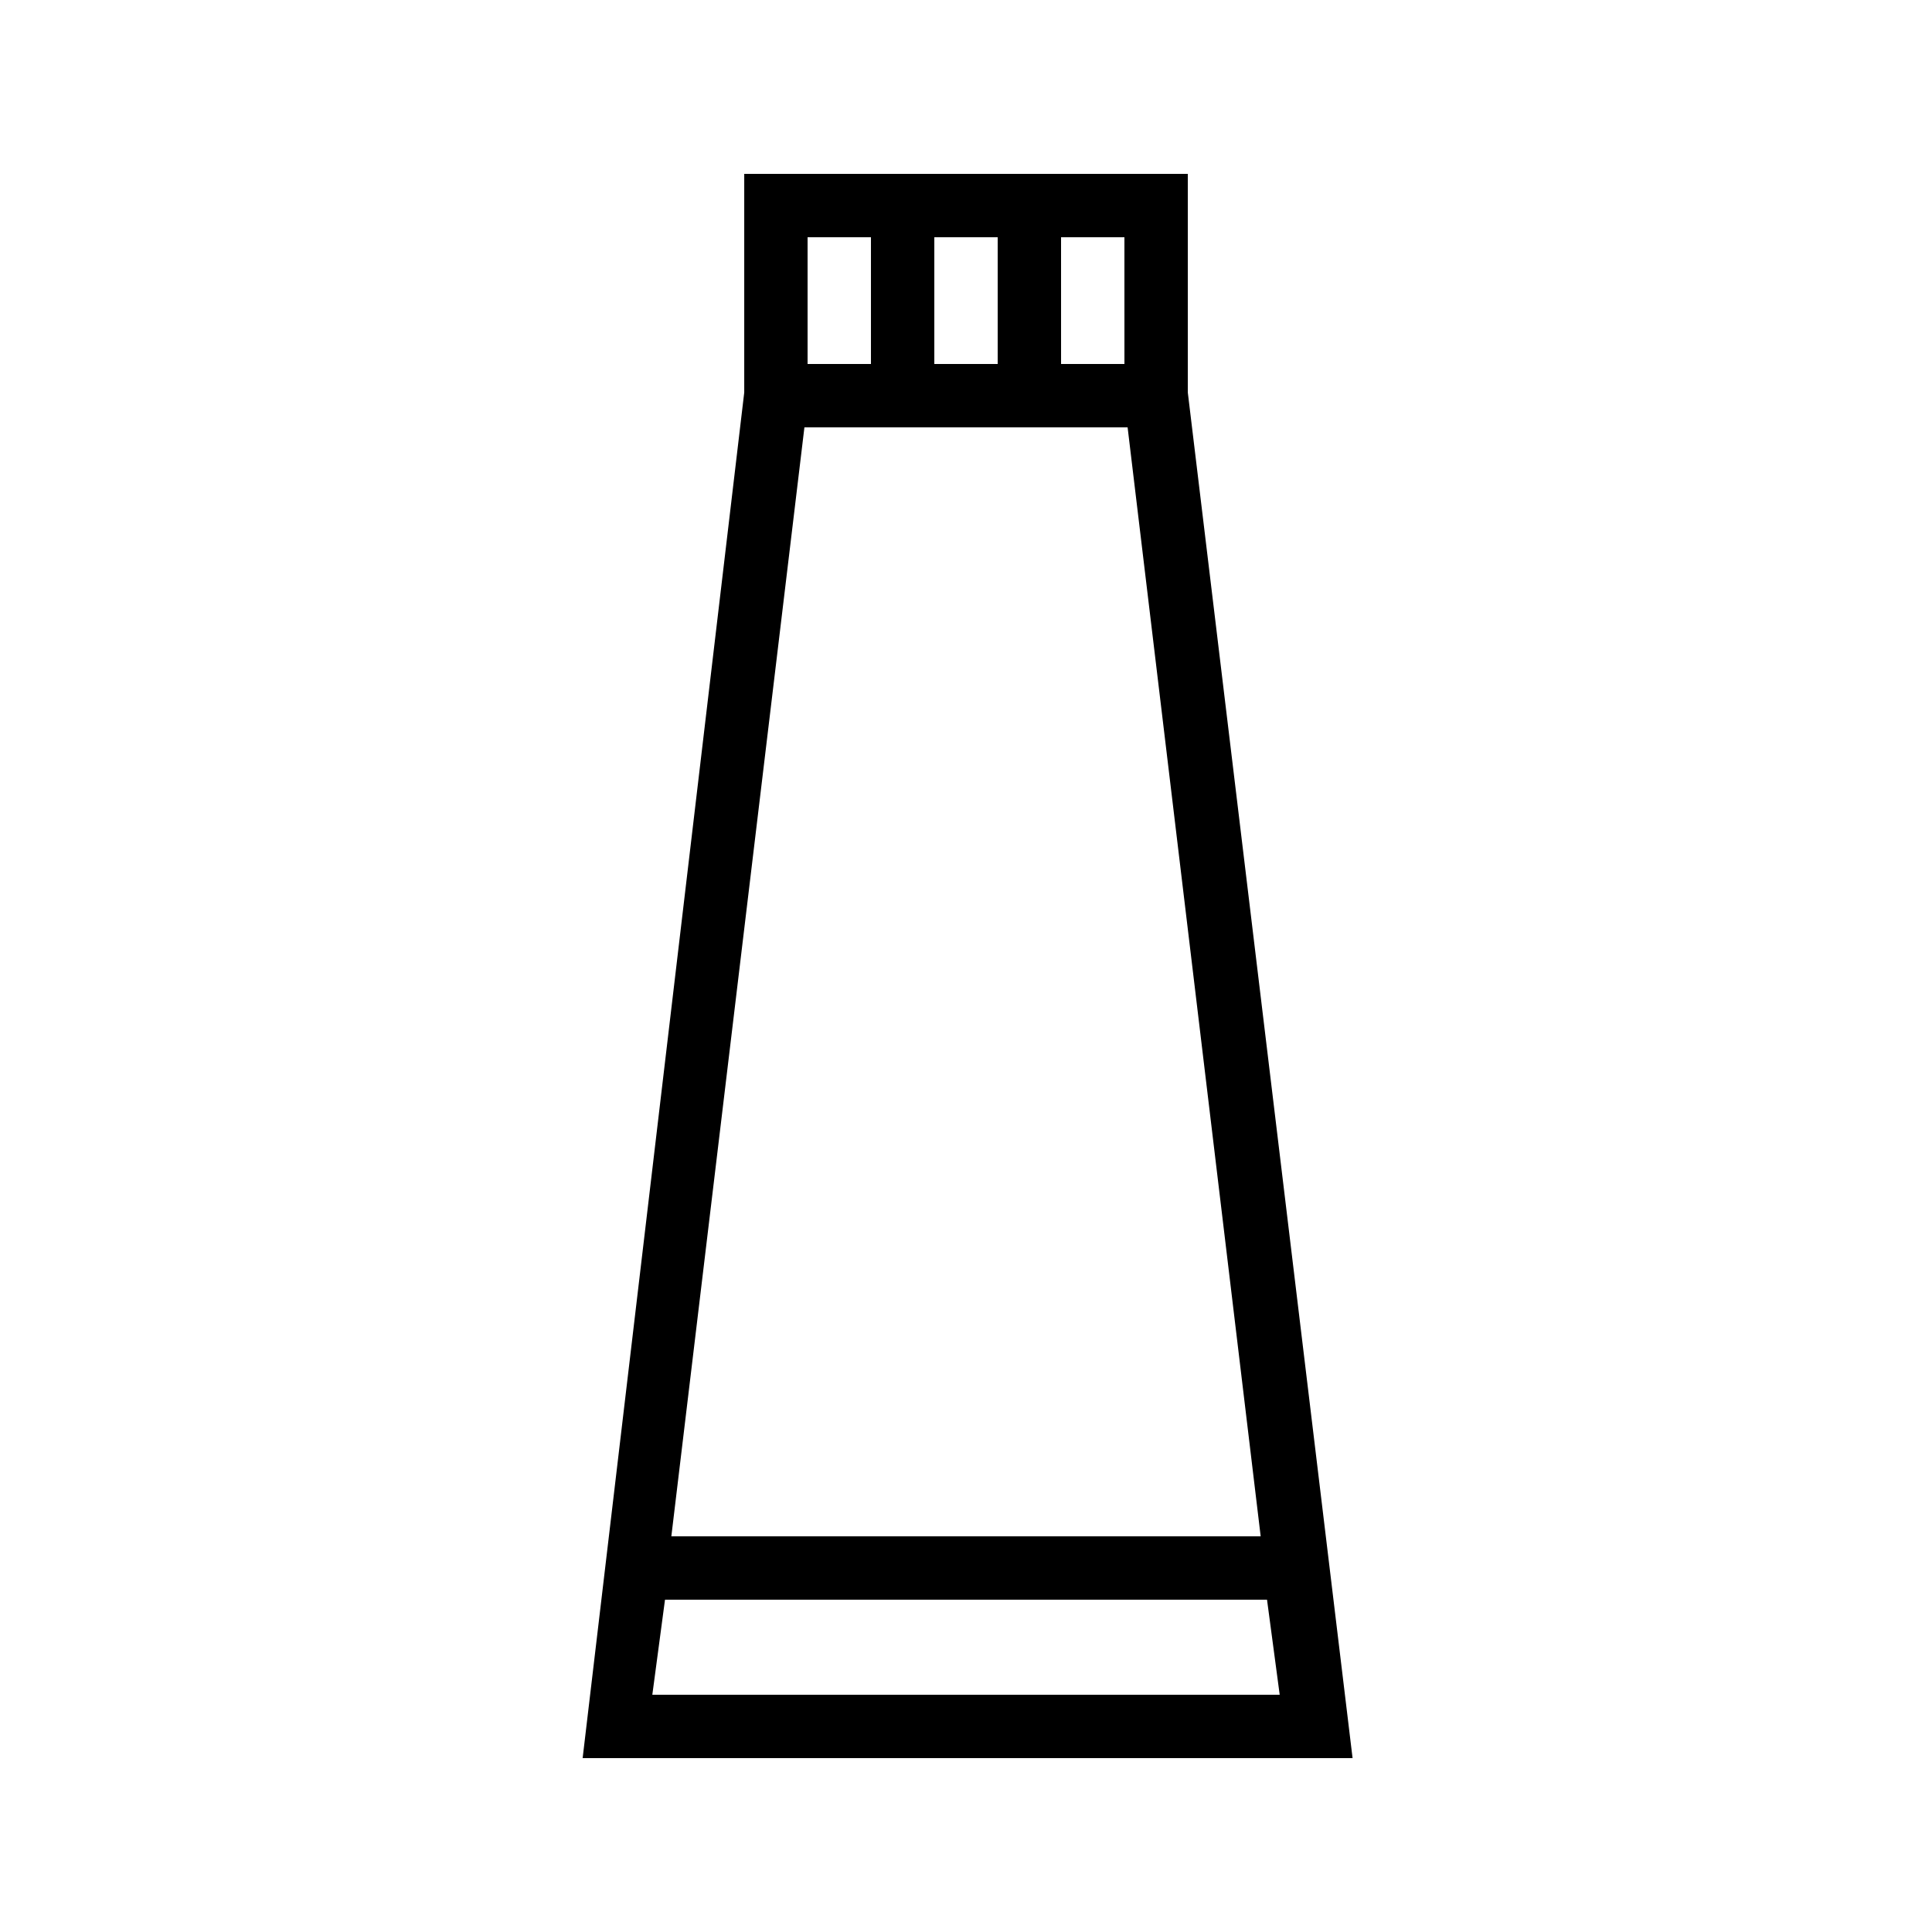 <?xml version="1.0" encoding="UTF-8"?>
<!-- Uploaded to: SVG Repo, www.svgrepo.com, Generator: SVG Repo Mixer Tools -->
<svg fill="#000000" width="800px" height="800px" version="1.1" viewBox="144 144 512 512" xmlns="http://www.w3.org/2000/svg">
 <path d="m458.78 190.08h-117.55v57.938l-42.824 361.9h204.04l-43.664-361.9zm-67.176 50.379v-33.586h16.793v33.586zm51.223 16.797 35.266 293.89-156.18-0.004 35.266-293.89zm-0.84-16.797h-16.793l-0.004-33.586h16.793zm-83.969-33.586h16.793v33.586h-16.793zm-41.145 386.25 3.359-25.191h159.54l3.359 25.191z"/>
</svg>